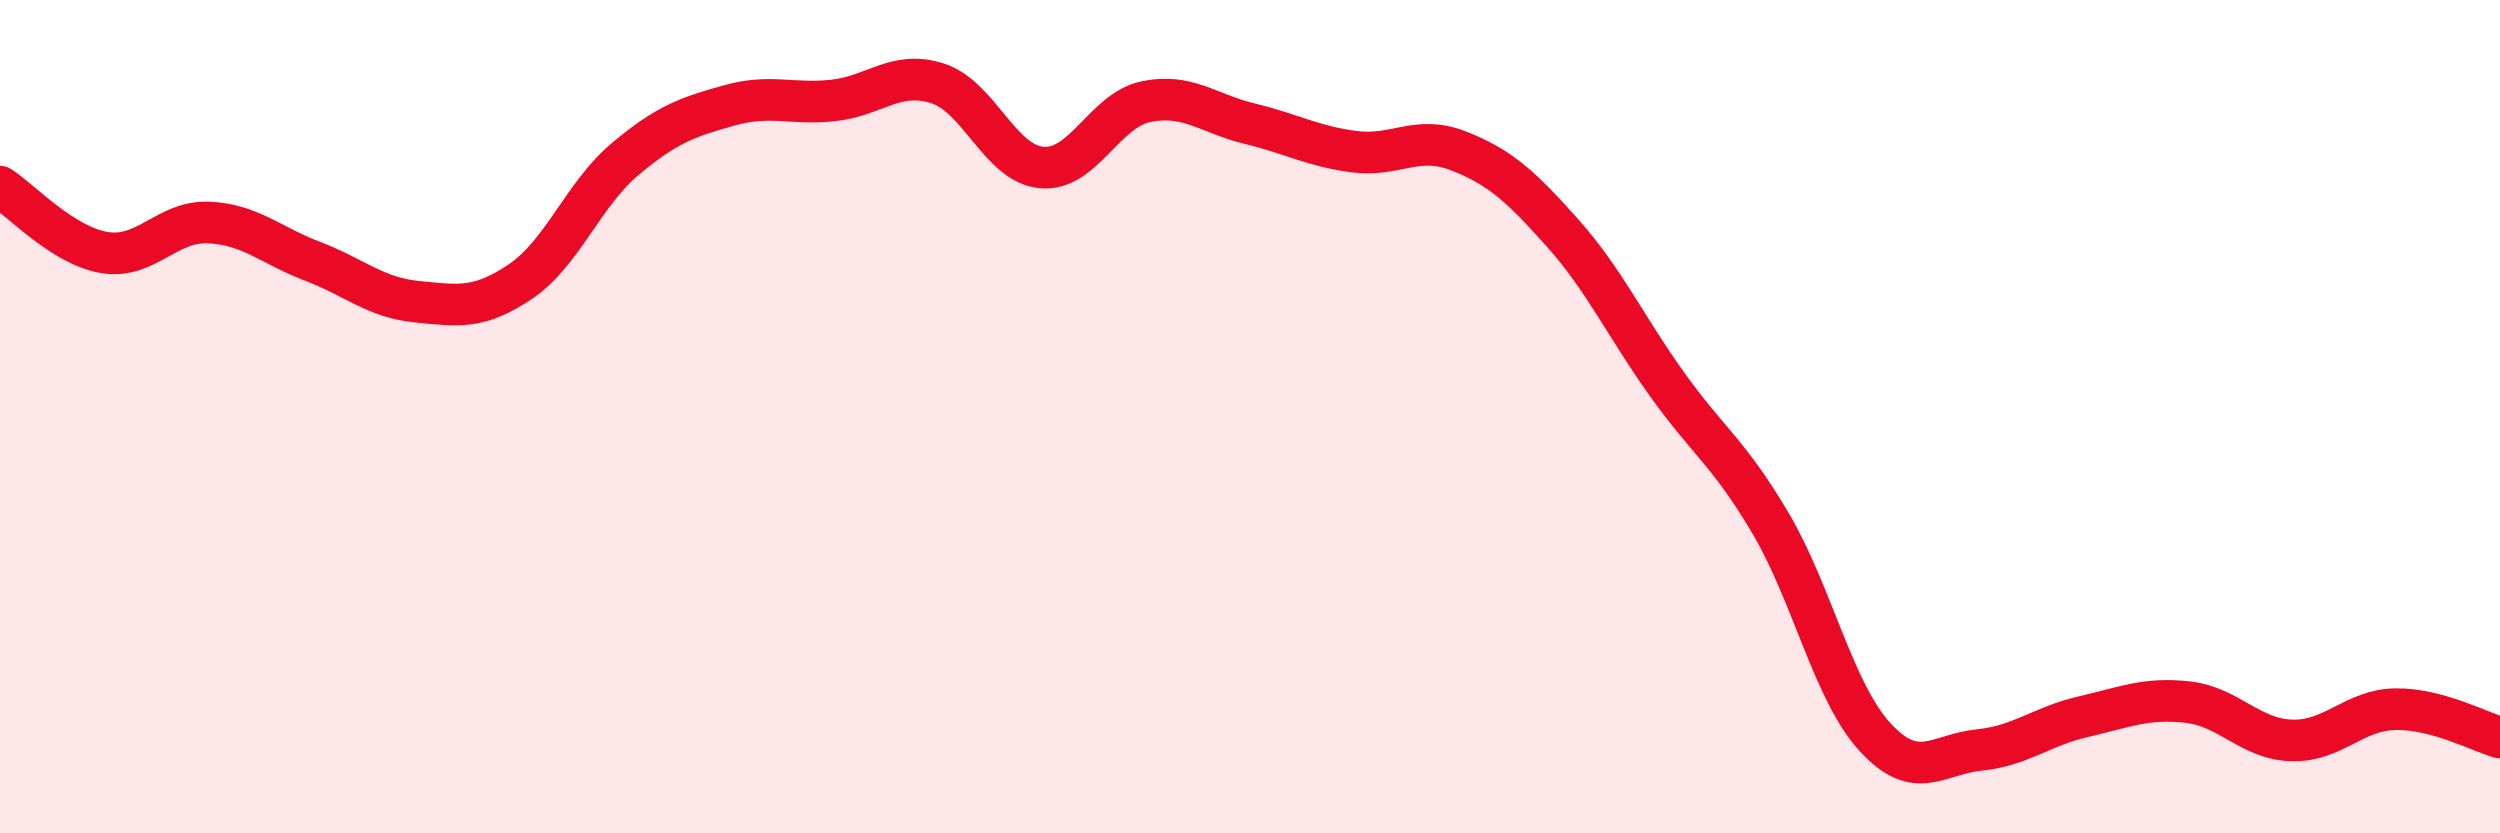 
    <svg width="60" height="20" viewBox="0 0 60 20" xmlns="http://www.w3.org/2000/svg">
      <path
        d="M 0,4.48 C 0.5,4.8 1.5,5.89 2.5,6.06 C 3.5,6.23 4,5.3 5,5.34 C 6,5.38 6.5,5.89 7.5,6.27 C 8.5,6.65 9,7.14 10,7.24 C 11,7.34 11.5,7.43 12.5,6.75 C 13.5,6.07 14,4.66 15,3.82 C 16,2.98 16.5,2.81 17.5,2.53 C 18.5,2.25 19,2.52 20,2.41 C 21,2.3 21.5,1.68 22.5,2 C 23.5,2.32 24,3.93 25,4.02 C 26,4.11 26.5,2.65 27.5,2.44 C 28.5,2.23 29,2.73 30,2.97 C 31,3.21 31.5,3.51 32.5,3.64 C 33.5,3.77 34,3.23 35,3.62 C 36,4.01 36.5,4.47 37.5,5.59 C 38.5,6.71 39,7.81 40,9.21 C 41,10.61 41.5,10.87 42.5,12.57 C 43.5,14.27 44,16.6 45,17.69 C 46,18.78 46.5,18.1 47.5,18 C 48.5,17.9 49,17.43 50,17.2 C 51,16.97 51.5,16.74 52.5,16.85 C 53.5,16.96 54,17.74 55,17.77 C 56,17.8 56.5,17.03 57.5,17.02 C 58.5,17.01 59.5,17.56 60,17.7L60 20L0 20Z"
        fill="#EB0A25"
        opacity="0.1"
        stroke-linecap="round"
        stroke-linejoin="round"
      />
      <path
        d="M 0,4.48 C 0.5,4.8 1.5,5.89 2.5,6.06 C 3.5,6.23 4,5.3 5,5.34 C 6,5.38 6.5,5.89 7.5,6.27 C 8.5,6.65 9,7.14 10,7.24 C 11,7.34 11.5,7.43 12.5,6.75 C 13.5,6.07 14,4.66 15,3.82 C 16,2.98 16.5,2.81 17.5,2.53 C 18.5,2.25 19,2.52 20,2.41 C 21,2.3 21.5,1.68 22.5,2 C 23.5,2.32 24,3.93 25,4.02 C 26,4.11 26.5,2.65 27.5,2.44 C 28.5,2.23 29,2.73 30,2.97 C 31,3.21 31.5,3.51 32.5,3.64 C 33.5,3.77 34,3.23 35,3.62 C 36,4.01 36.5,4.47 37.5,5.59 C 38.5,6.71 39,7.81 40,9.21 C 41,10.61 41.5,10.87 42.5,12.57 C 43.5,14.27 44,16.6 45,17.69 C 46,18.78 46.5,18.1 47.5,18 C 48.5,17.9 49,17.43 50,17.2 C 51,16.97 51.5,16.74 52.5,16.85 C 53.5,16.96 54,17.74 55,17.77 C 56,17.8 56.5,17.03 57.5,17.02 C 58.5,17.01 59.5,17.56 60,17.7"
        stroke="#EB0A25"
        stroke-width="1"
        fill="none"
        stroke-linecap="round"
        stroke-linejoin="round"
      />
    </svg>
  